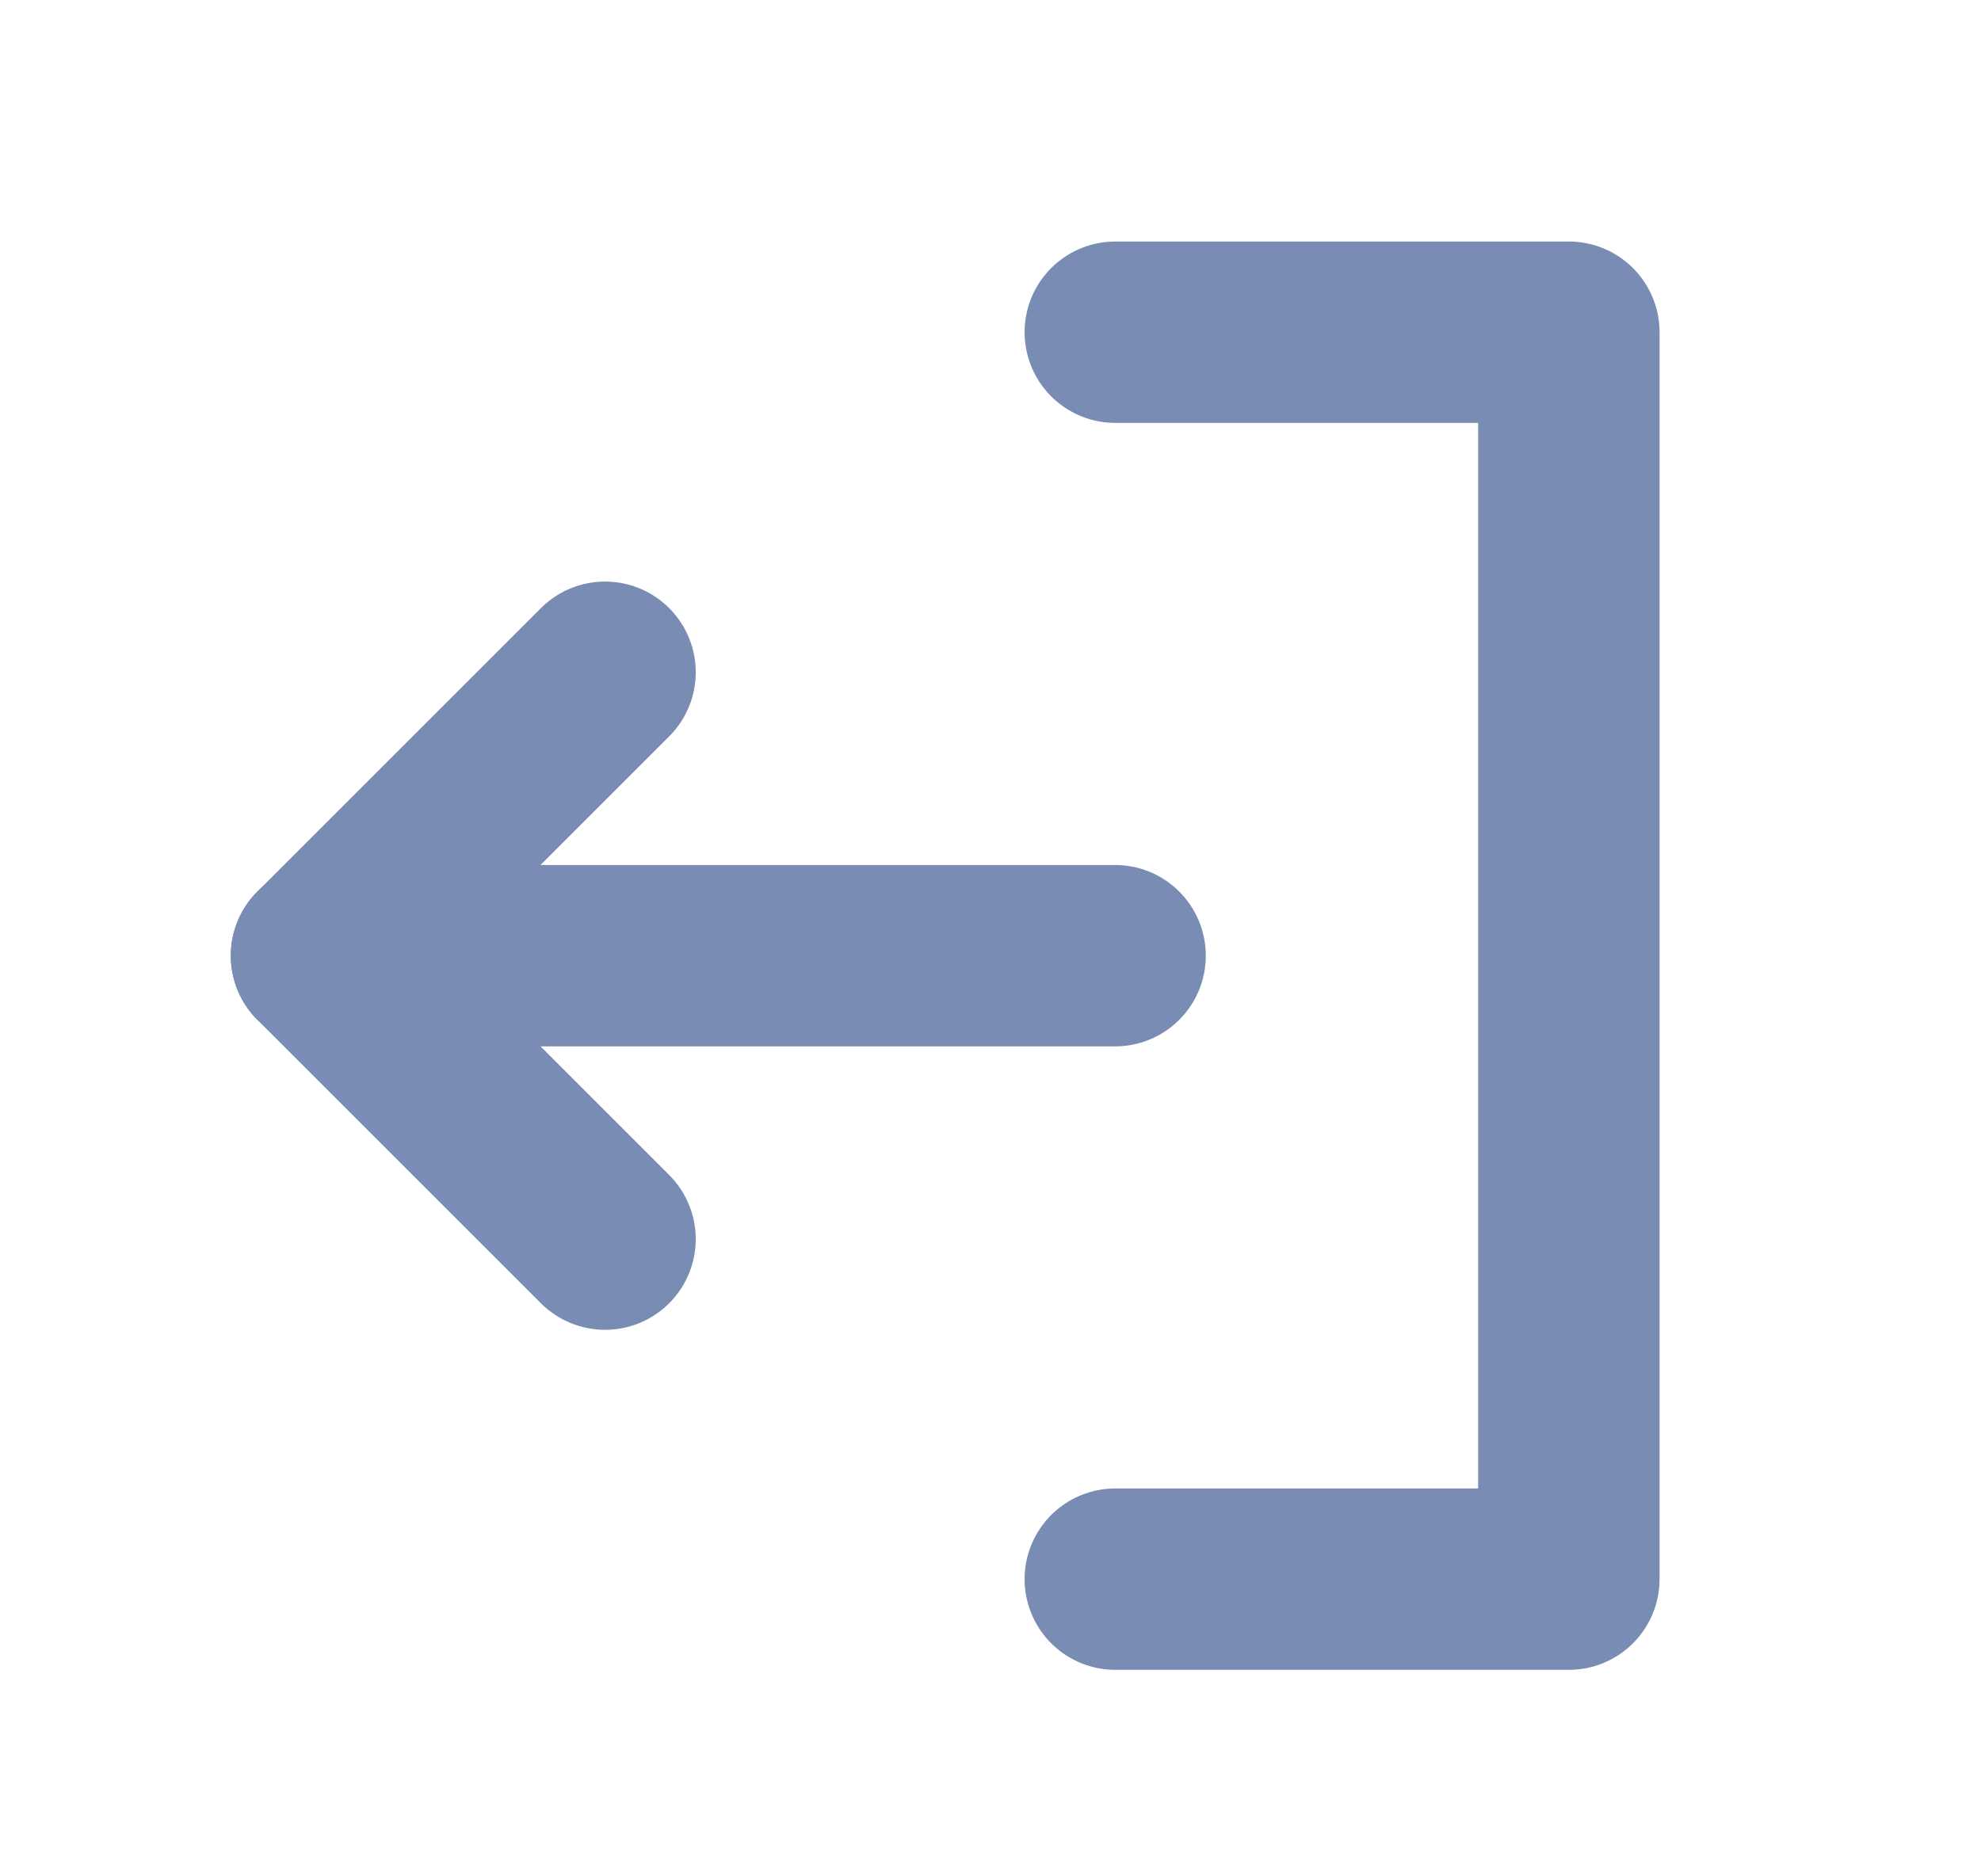 <svg width="19" height="18" viewBox="0 0 19 18" fill="none" xmlns="http://www.w3.org/2000/svg">
<path d="M10.697 15.149L15.047 15.149L15.047 3.187L10.697 3.187" stroke="#798CB4" stroke-width="1.74" stroke-linecap="round" stroke-linejoin="round"/>
<path d="M10.695 9.168L3.083 9.168" stroke="#798CB4" stroke-width="1.74" stroke-linecap="round" stroke-linejoin="round"/>
<path d="M5.803 11.887L3.084 9.168L5.803 6.449" stroke="#798CB4" stroke-width="1.74" stroke-linecap="round" stroke-linejoin="round"/>
</svg>
